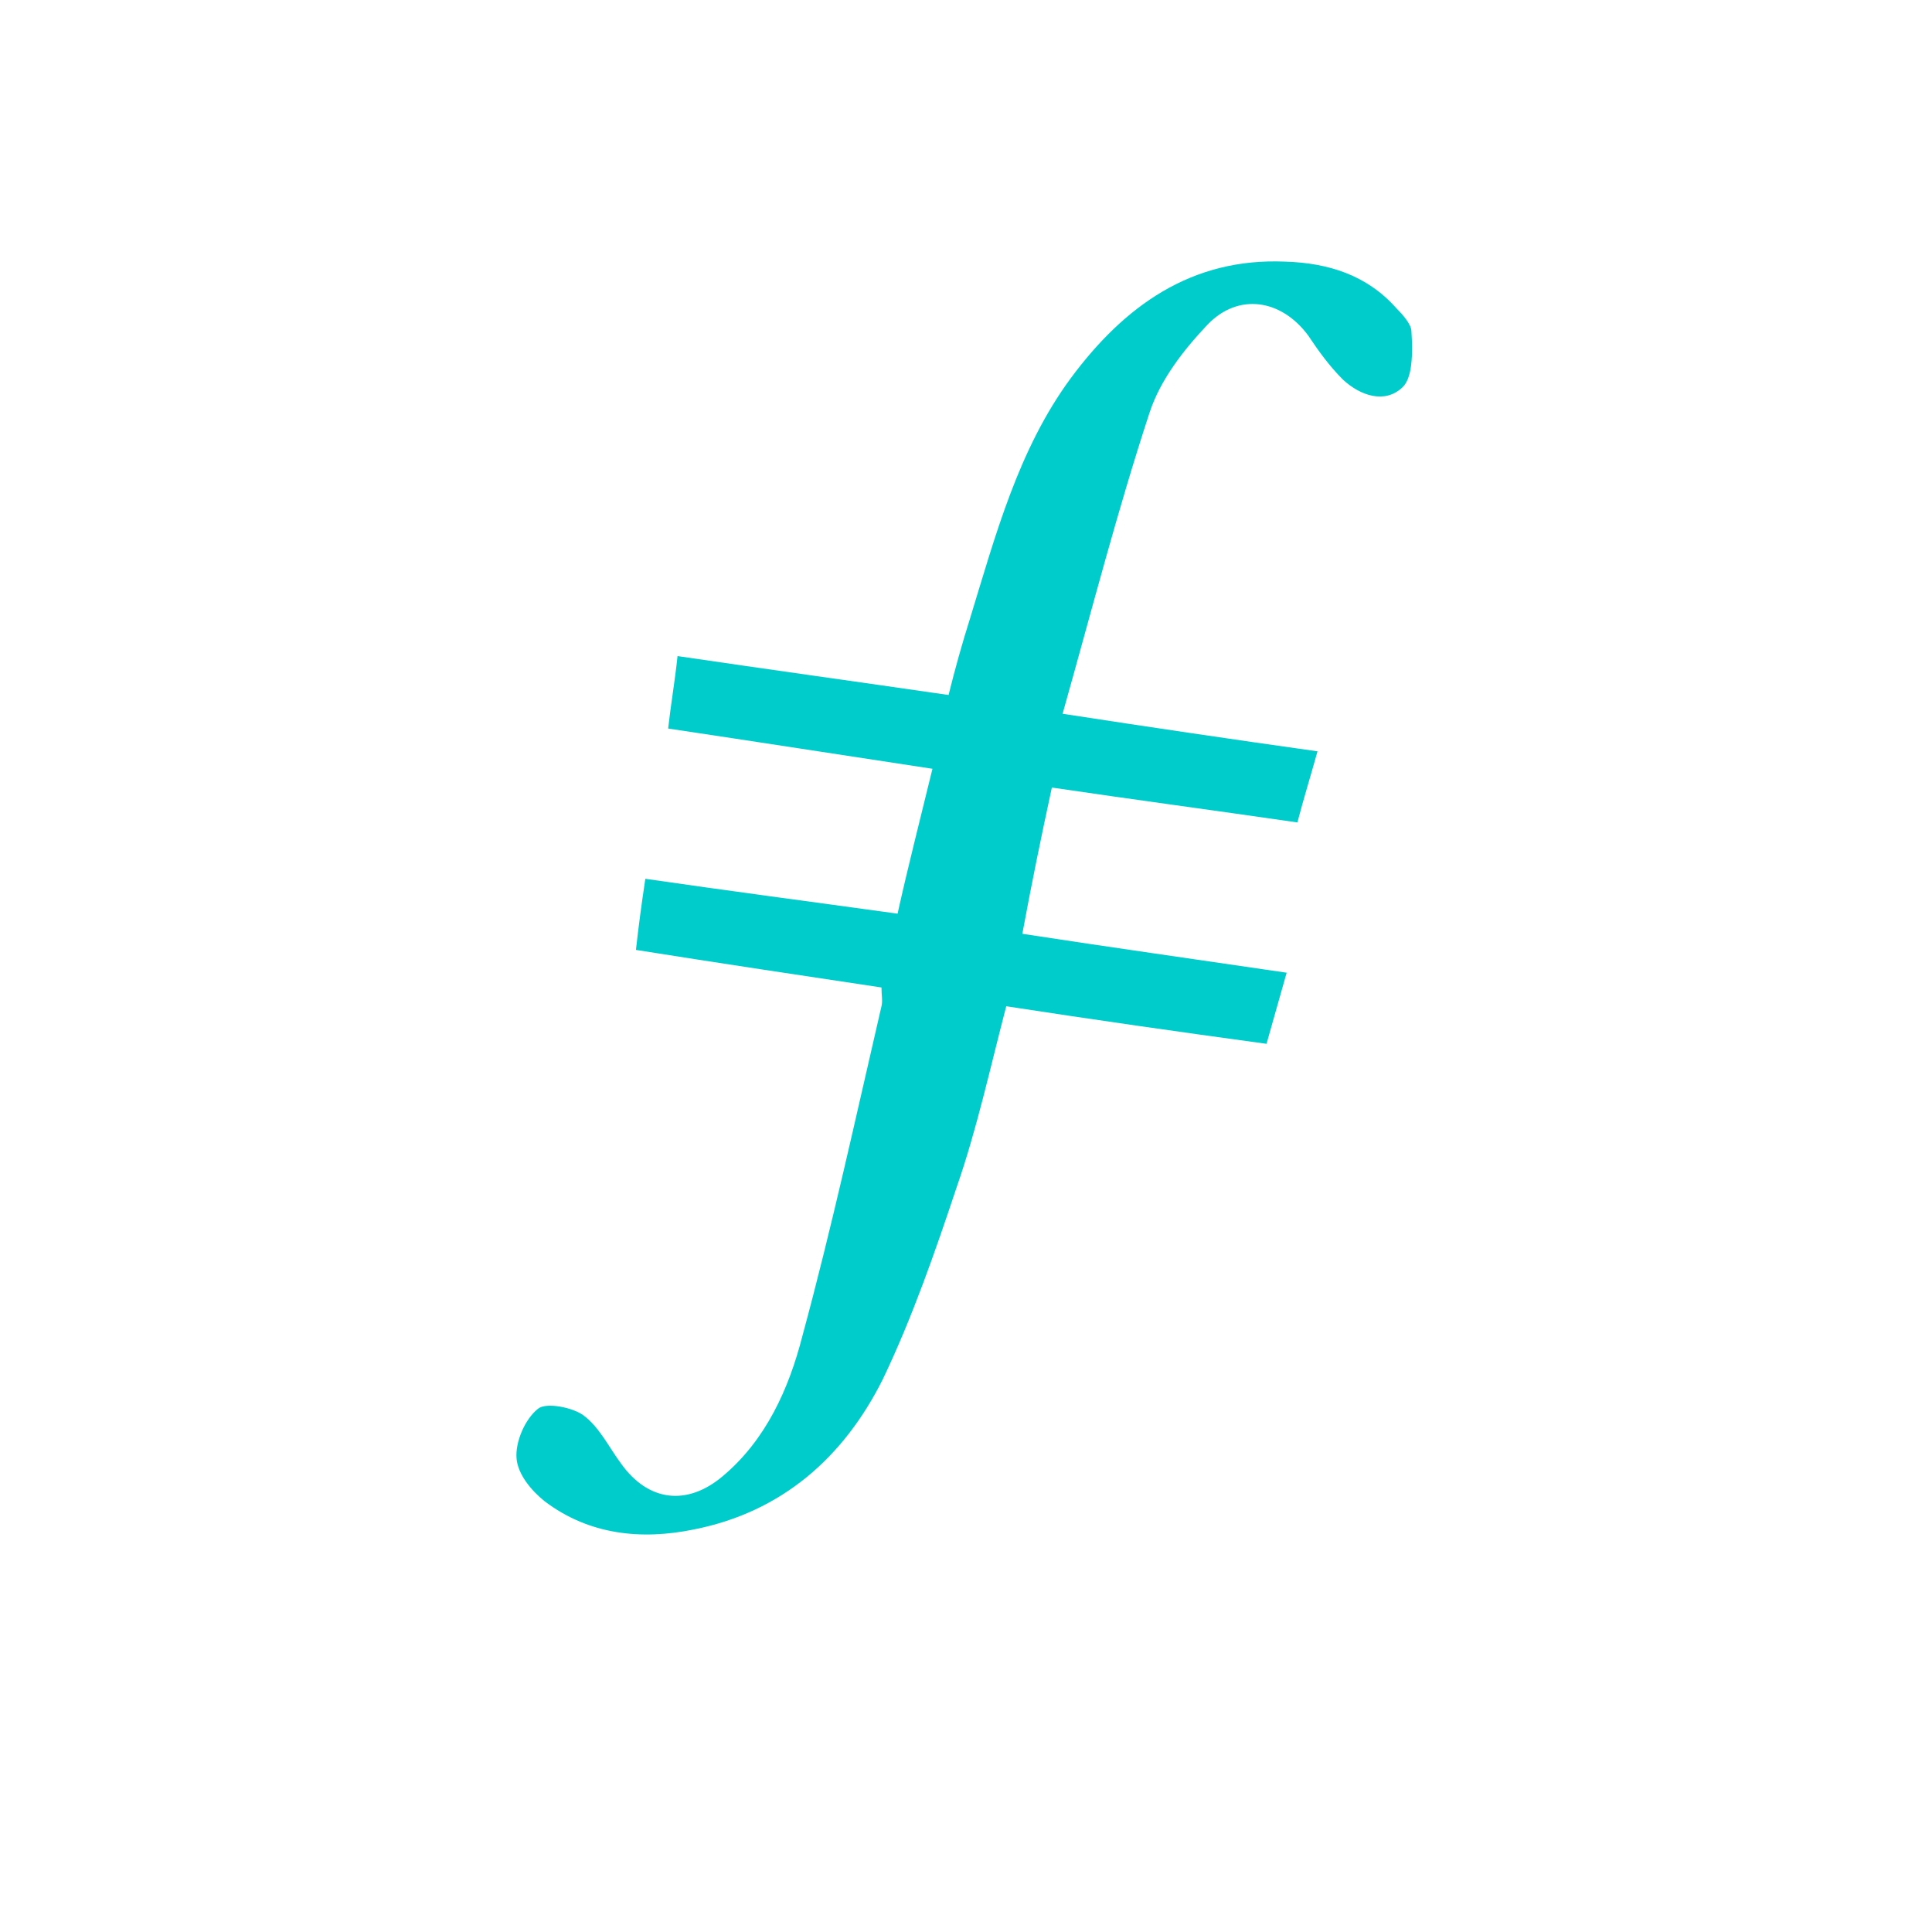 <?xml version="1.0" encoding="utf-8"?>
<!-- Generator: Adobe Illustrator 23.0.6, SVG Export Plug-In . SVG Version: 6.00 Build 0)  -->
<svg version="1.1" id="Layer_1" xmlns="http://www.w3.org/2000/svg" xmlns:xlink="http://www.w3.org/1999/xlink" x="0px" y="0px"
	 width="144px" height="144px" viewBox="0 0 144 144" style="enable-background:new 0 0 144 144;" xml:space="preserve">
<path style="fill:#00CCCC;" d="M104.5,28.9c-1.3,1.2-3.1,0.6-4.4-0.6c-1-1-1.8-2.1-2.6-3.3c-2-2.7-5.2-3.2-7.5-0.8
	c-1.8,1.9-3.5,4.1-4.3,6.5c-2.4,7.3-4.3,14.7-6.5,22.5c6.5,1,12.6,1.9,19,2.8c-0.5,1.8-1,3.4-1.5,5.3c-6.2-0.9-12.2-1.7-18.3-2.6
	c-0.8,3.7-1.5,7.1-2.2,10.9c6.5,1,12.9,1.9,19.7,2.9c-0.5,1.8-1,3.5-1.5,5.3C87.8,76.9,81.5,76,75,75c-1.2,4.6-2.2,9.2-3.7,13.5
	c-1.6,4.8-3.3,9.7-5.5,14.3c-2.9,5.8-7.5,9.9-14.1,11.2c-3.9,0.8-7.8,0.4-11.1-2.1c-1-0.8-2-2-2.1-3.2c-0.1-1.2,0.6-2.9,1.6-3.7
	c0.6-0.5,2.6-0.1,3.4,0.5c1.2,0.9,1.9,2.4,2.8,3.6c2,2.8,4.9,3.2,7.6,0.9c3.2-2.7,4.9-6.5,5.9-10.4c2.2-8.1,4-16.4,5.9-24.6
	c0.1-0.4,0-0.8,0-1.4c-6-0.9-12-1.8-18.3-2.8c0.2-1.8,0.4-3.3,0.7-5.3c6.2,0.9,12.3,1.7,18.8,2.6c0.8-3.6,1.7-7.1,2.6-10.8
	c-6.6-1-13-2-19.7-3c0.2-1.8,0.5-3.5,0.7-5.4c6.8,1,13.3,1.9,20.2,2.9c0.5-2,1-3.8,1.6-5.7c1.9-6.2,3.6-12.6,7.5-17.9
	c4-5.4,9-9,16-8.7c3.2,0.1,6.1,1,8.3,3.5c0.5,0.5,1.1,1.2,1.1,1.7C105.3,26.3,105.3,28.2,104.5,28.9z"/>
<g>
</g>
<g>
</g>
<g>
</g>
<g>
</g>
<g>
</g>
<g>
</g>
<g>
</g>
<g>
</g>
<g>
</g>
<g>
</g>
<g>
</g>
<g>
</g>
<g>
</g>
<g>
</g>
<g>
</g>
</svg>

